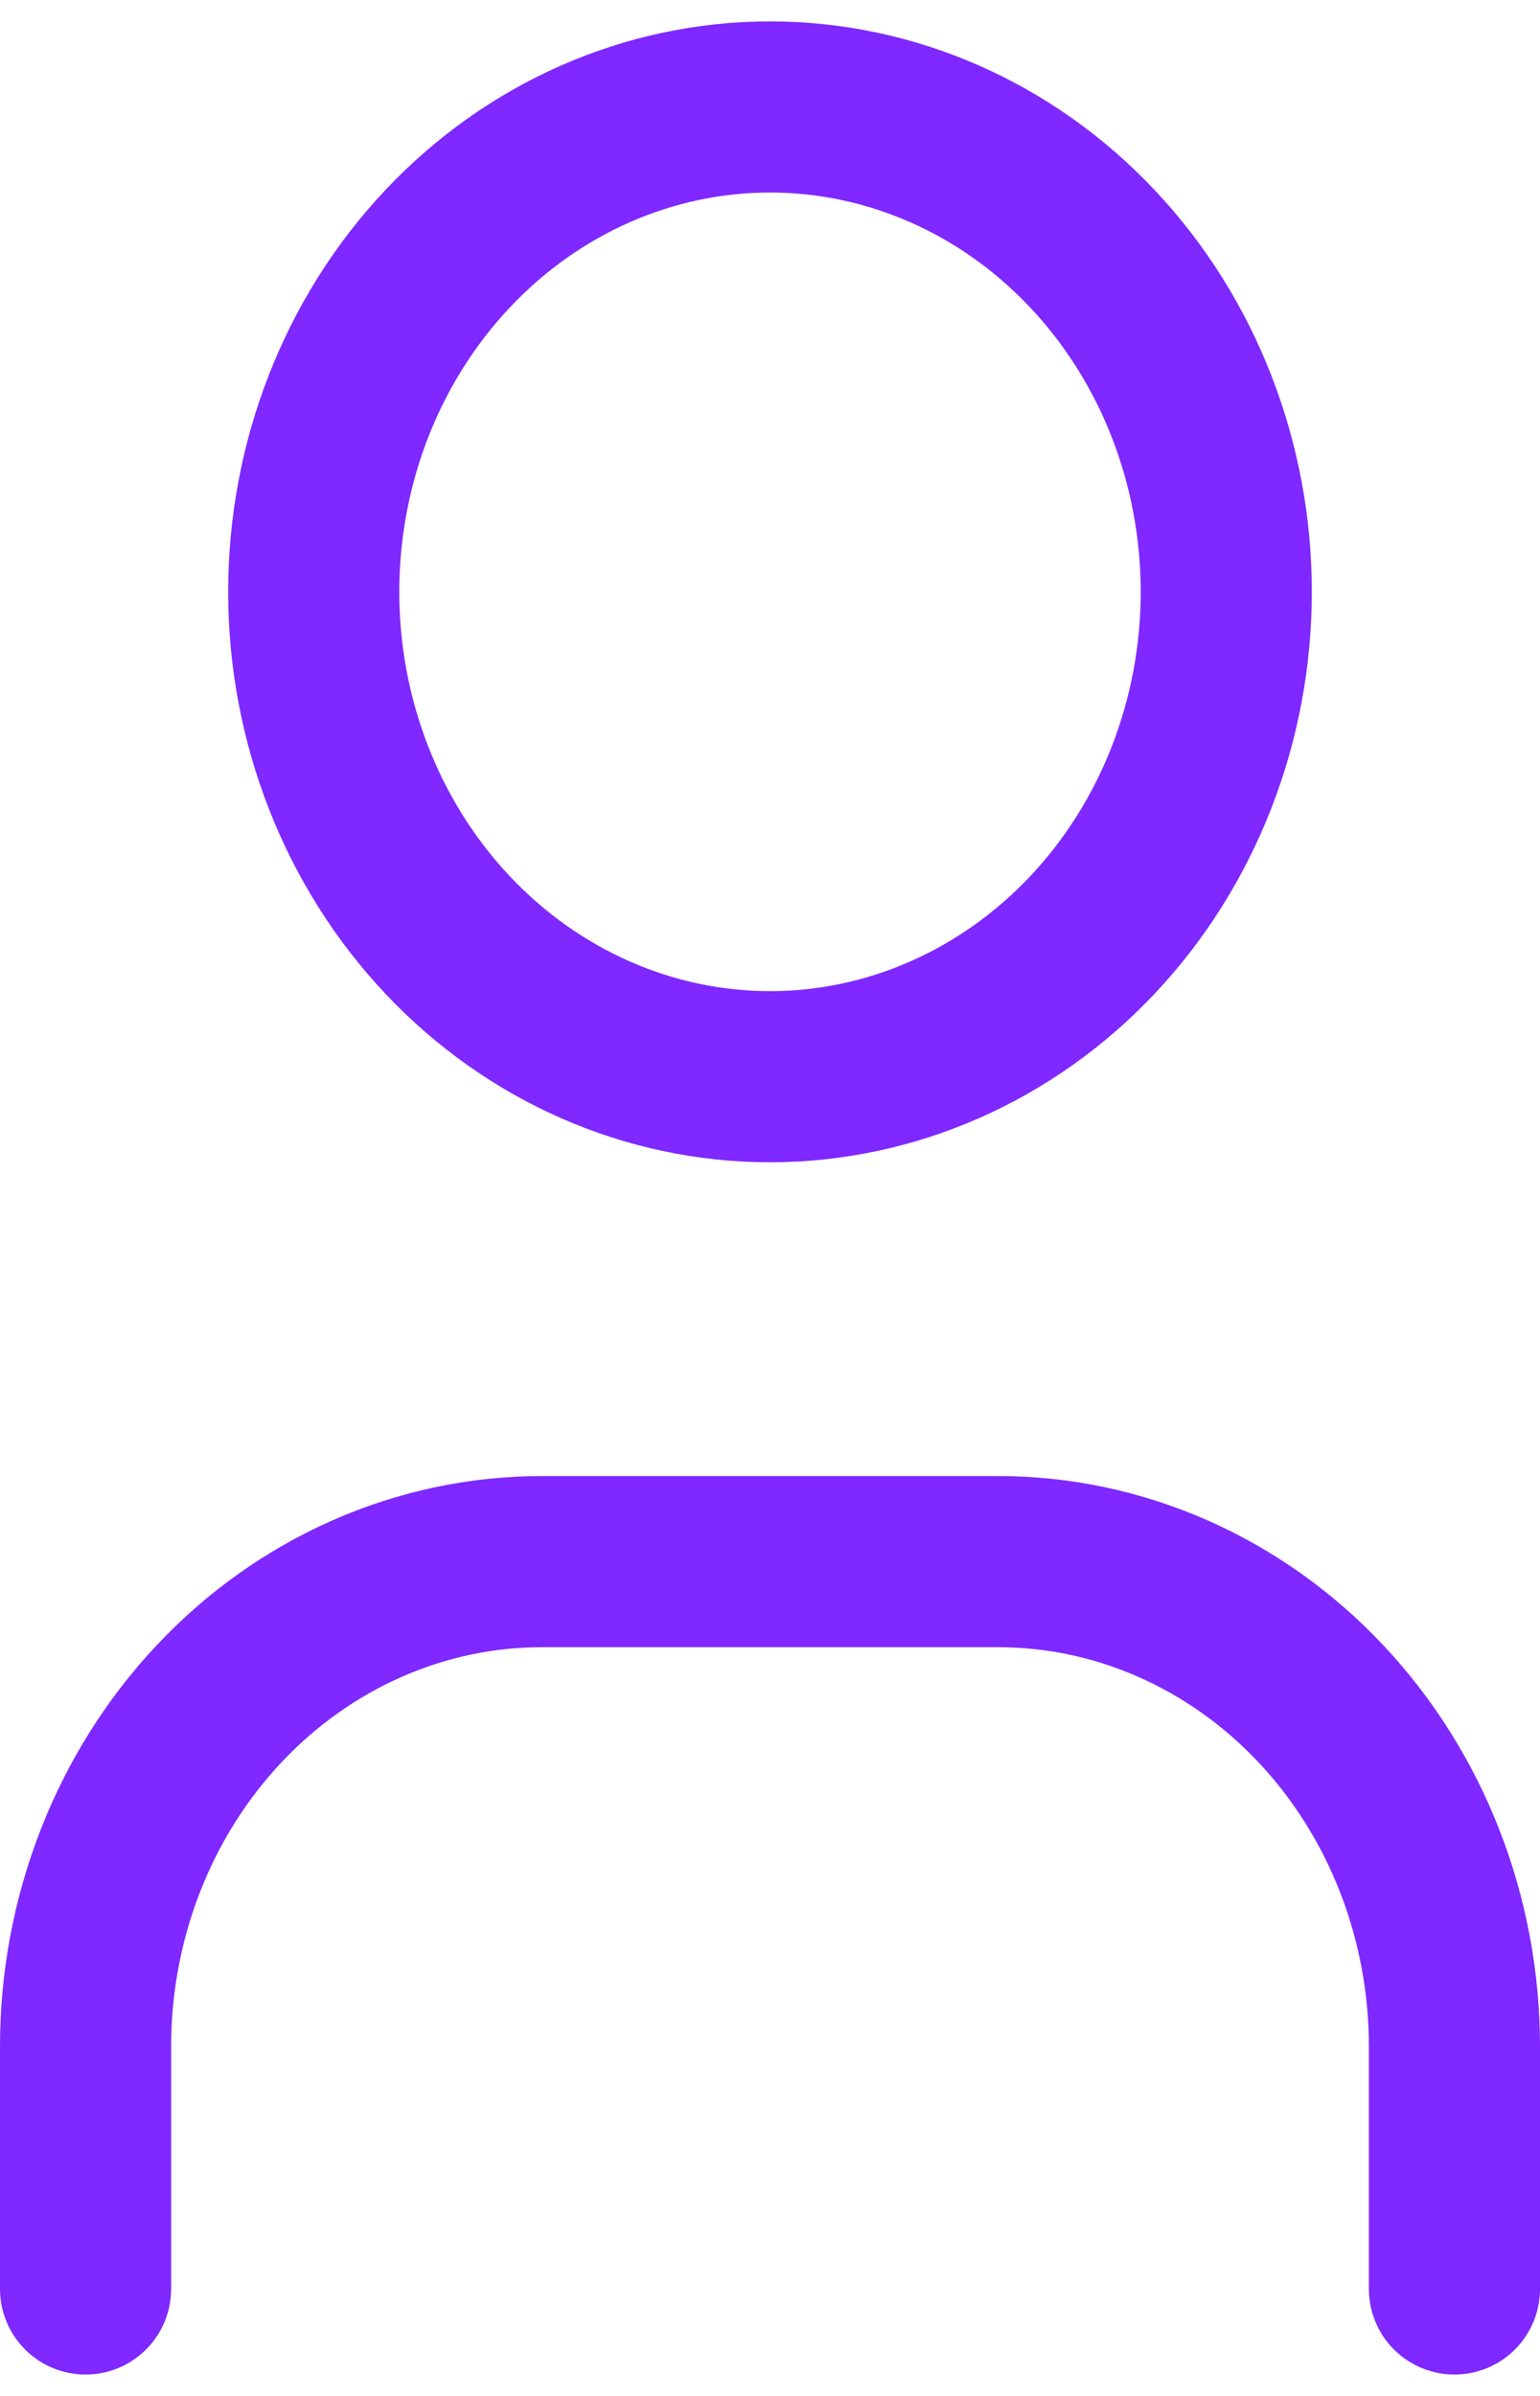 <svg width="18" height="28" viewBox="0 0 18 28" fill="none" xmlns="http://www.w3.org/2000/svg">
<path d="M1 26.75V23.917C1 22.414 1.562 20.972 2.562 19.91C3.562 18.847 4.919 18.25 6.333 18.25H11.667C13.081 18.25 14.438 18.847 15.438 19.91C16.438 20.972 17 22.414 17 23.917V26.75M3.667 6.917C3.667 8.42 4.229 9.861 5.229 10.924C6.229 11.986 7.586 12.583 9 12.583C10.415 12.583 11.771 11.986 12.771 10.924C13.771 9.861 14.333 8.42 14.333 6.917C14.333 5.414 13.771 3.972 12.771 2.91C11.771 1.847 10.415 1.25 9 1.25C7.586 1.25 6.229 1.847 5.229 2.91C4.229 3.972 3.667 5.414 3.667 6.917Z" stroke="#7F28FF" stroke-width="2" stroke-linecap="round" stroke-linejoin="round"/>
</svg>
